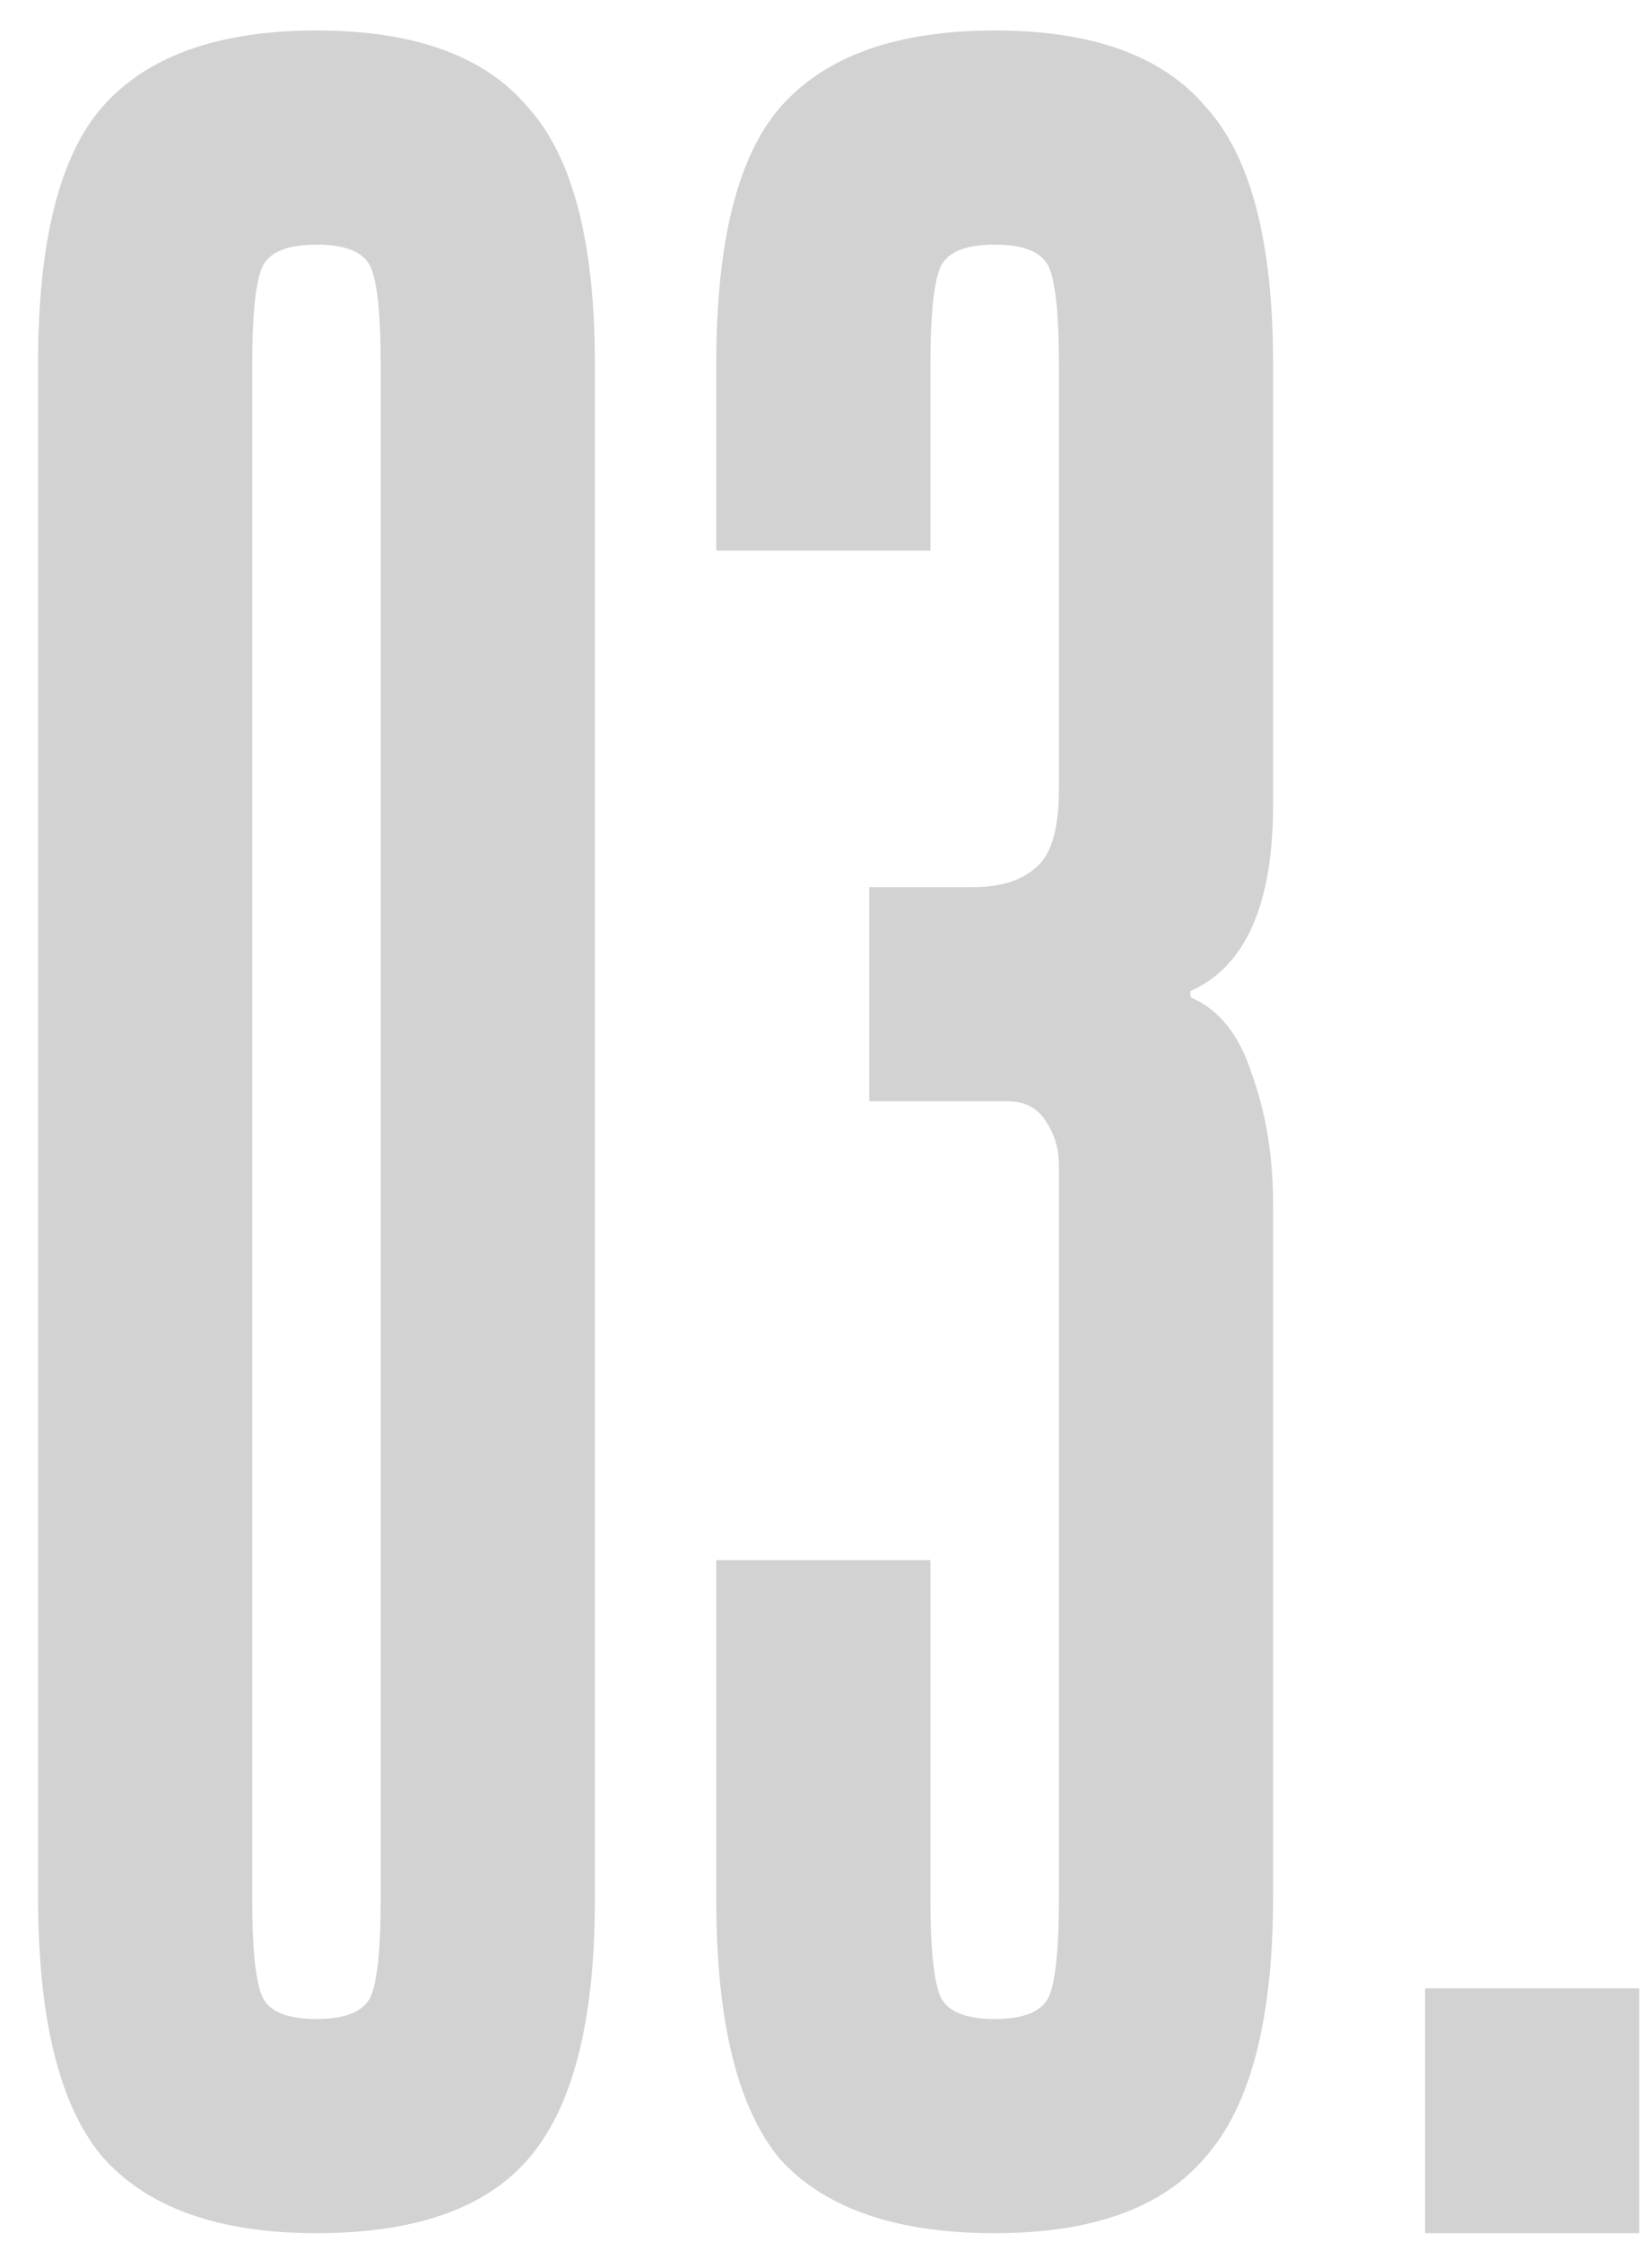 <?xml version="1.0" encoding="UTF-8"?> <svg xmlns="http://www.w3.org/2000/svg" width="42" height="57" viewBox="0 0 42 57" fill="none"> <path d="M15.124 48.3C15.124 51.411 14.553 53.615 13.413 54.911C12.324 56.156 10.535 56.778 8.046 56.778C5.557 56.778 3.742 56.13 2.601 54.833C1.512 53.537 0.968 51.333 0.968 48.222V9.253C0.968 6.142 1.512 3.964 2.601 2.719C3.742 1.423 5.557 0.775 8.046 0.775C10.535 0.775 12.324 1.423 13.413 2.719C14.553 3.964 15.124 6.142 15.124 9.253V48.3ZM9.679 9.253C9.679 8.06 9.601 7.256 9.446 6.842C9.29 6.427 8.824 6.219 8.046 6.219C7.268 6.219 6.801 6.427 6.646 6.842C6.49 7.256 6.412 8.06 6.412 9.253V48.3C6.412 49.492 6.49 50.296 6.646 50.711C6.801 51.126 7.268 51.333 8.046 51.333C8.824 51.333 9.29 51.126 9.446 50.711C9.601 50.296 9.679 49.492 9.679 48.3V9.253ZM22.099 22.554H24.744C25.418 22.554 25.937 22.398 26.3 22.087C26.715 21.776 26.922 21.102 26.922 20.065V9.253C26.922 8.06 26.844 7.256 26.689 6.842C26.533 6.427 26.066 6.219 25.288 6.219C24.511 6.219 24.044 6.427 23.888 6.842C23.733 7.256 23.655 8.06 23.655 9.253V13.998H18.21V9.253C18.21 6.142 18.755 3.964 19.844 2.719C20.985 1.423 22.799 0.775 25.288 0.775C27.777 0.775 29.567 1.423 30.655 2.719C31.796 3.964 32.367 6.142 32.367 9.253V20.453C32.367 22.994 31.667 24.576 30.267 25.198V25.354C30.992 25.665 31.511 26.313 31.822 27.298C32.185 28.284 32.367 29.398 32.367 30.643V48.222C32.367 51.333 31.796 53.537 30.655 54.833C29.567 56.13 27.777 56.778 25.288 56.778C22.799 56.778 20.985 56.156 19.844 54.911C18.755 53.615 18.21 51.411 18.21 48.3V39.666H23.655V48.3C23.655 49.492 23.733 50.296 23.888 50.711C24.044 51.126 24.511 51.333 25.288 51.333C26.066 51.333 26.533 51.126 26.689 50.711C26.844 50.296 26.922 49.492 26.922 48.3V29.632C26.922 29.217 26.818 28.854 26.611 28.543C26.403 28.18 26.066 27.998 25.6 27.998H22.099V22.554ZM36.231 50.555H41.676V56.778H36.231V50.555Z" fill="#D2D2D2"></path> </svg> 